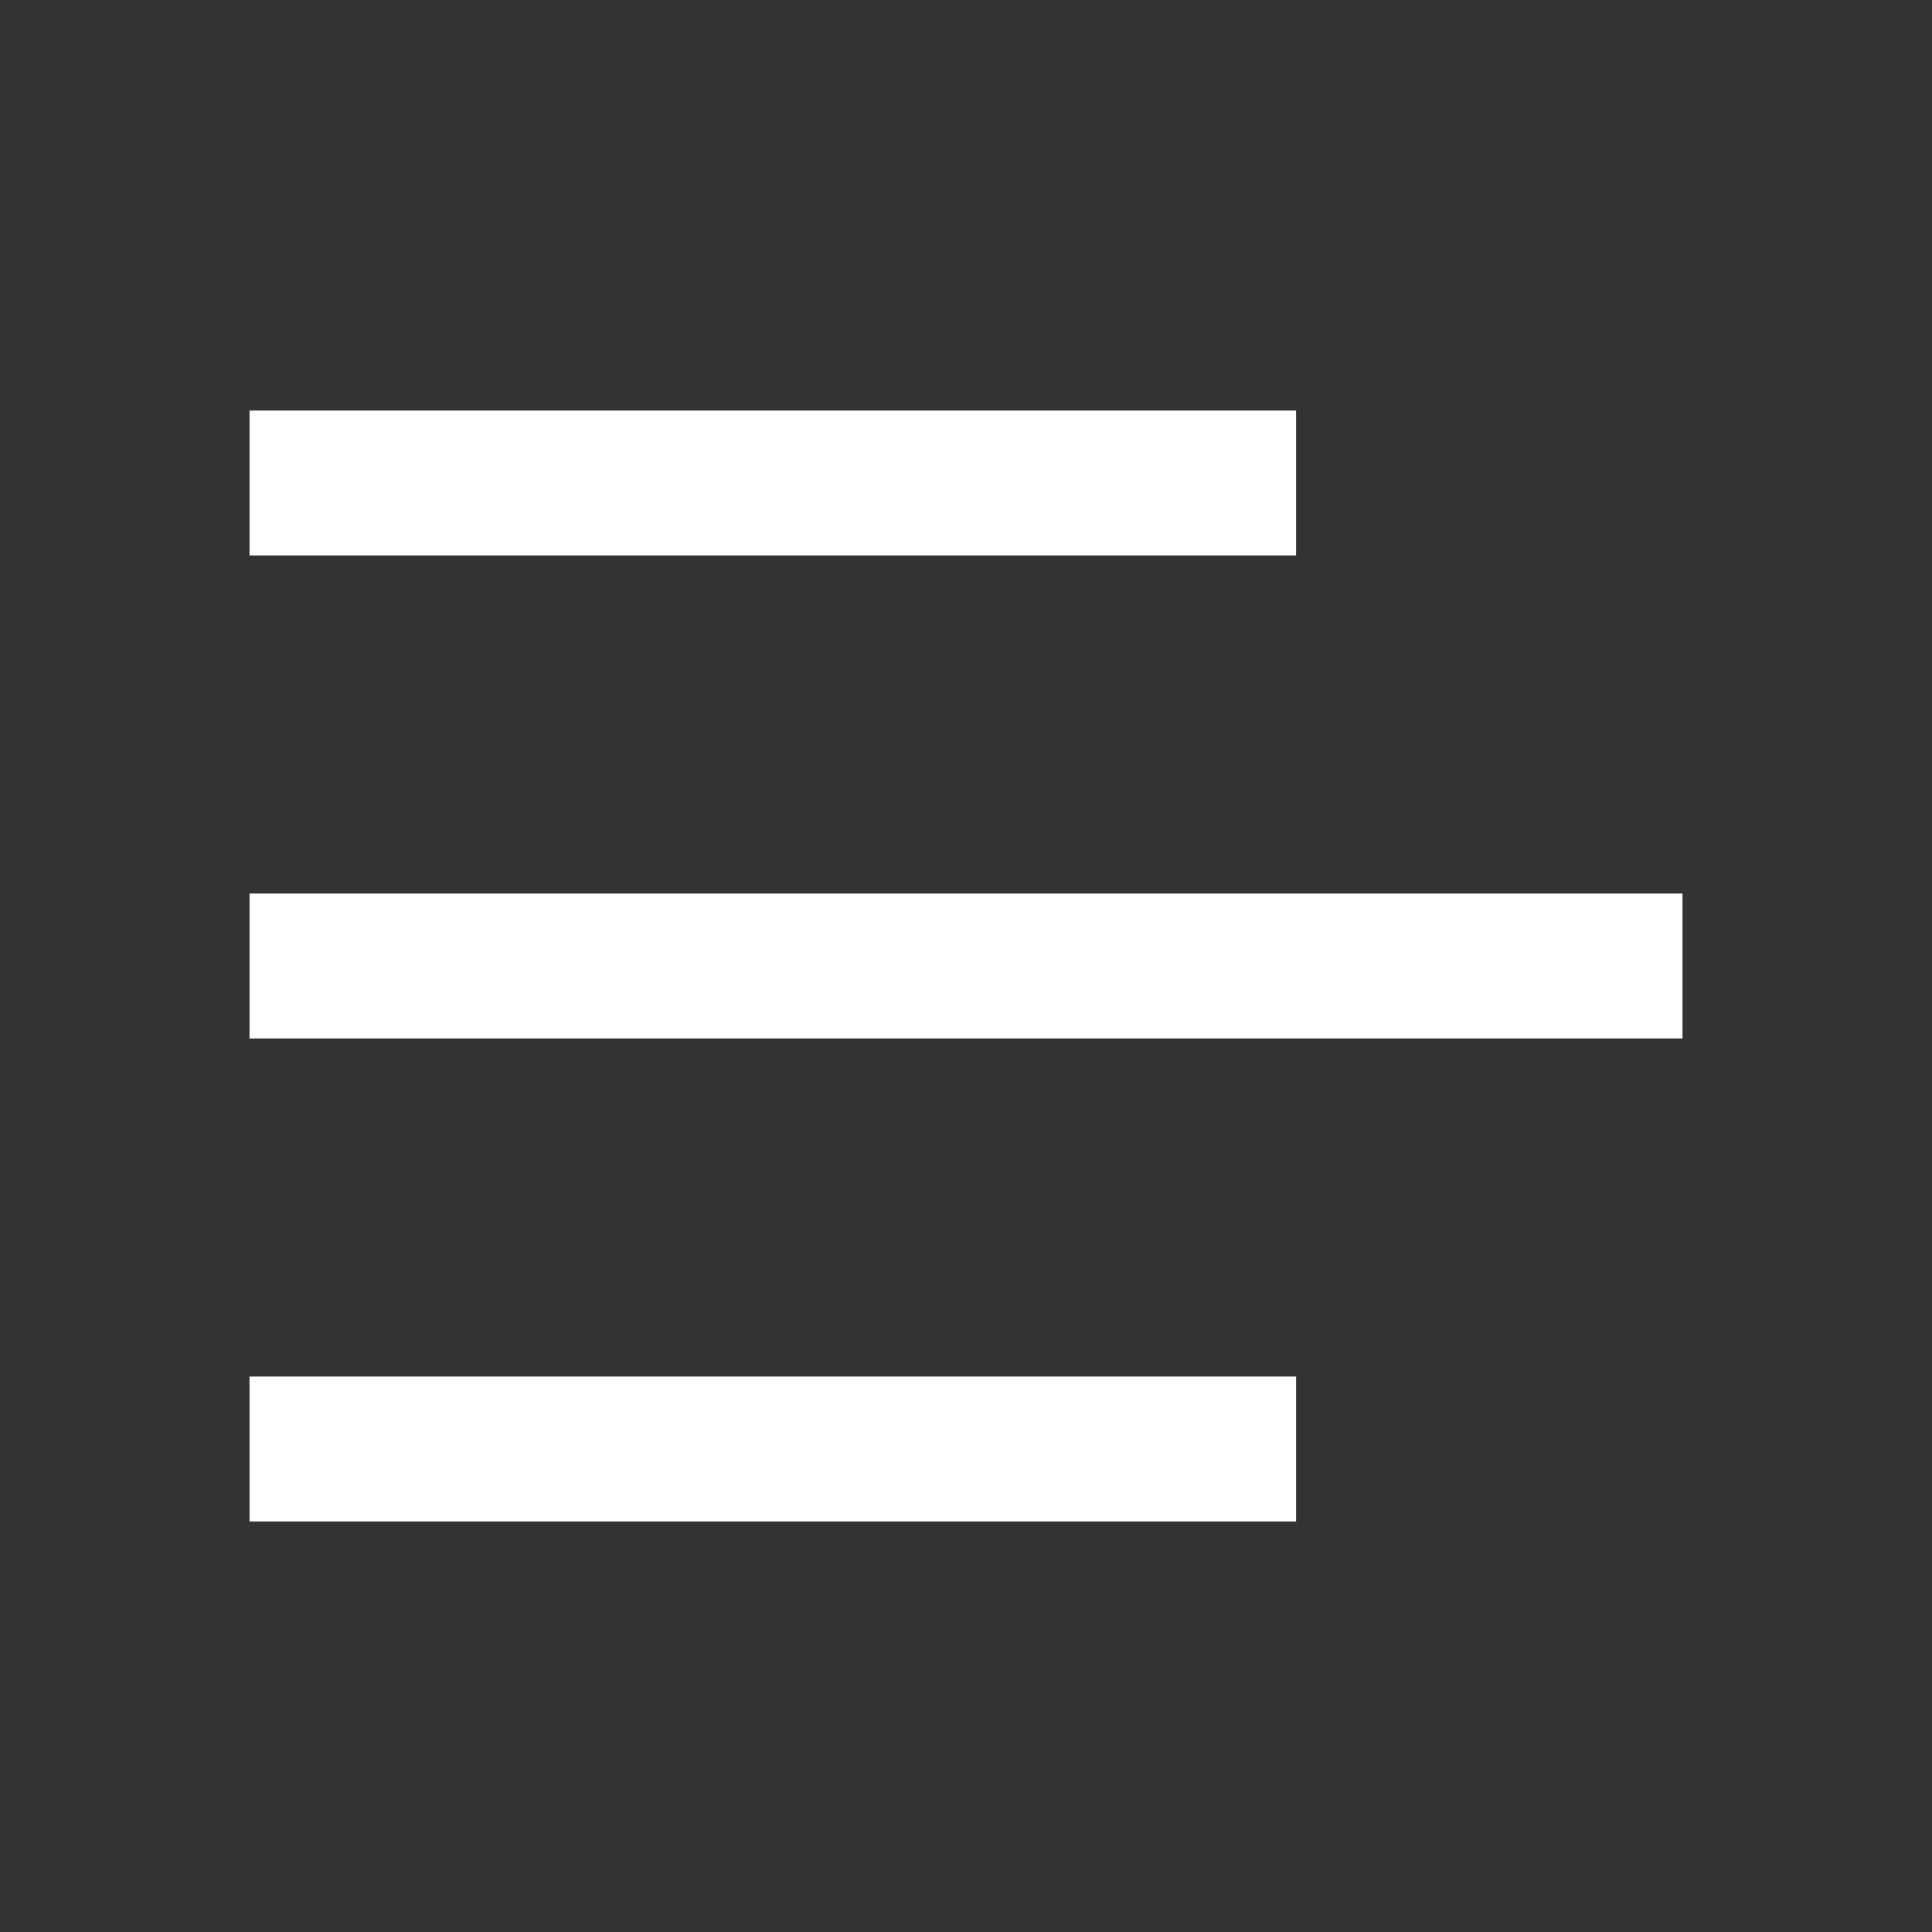 <?xml version="1.0" encoding="UTF-8"?> <svg xmlns="http://www.w3.org/2000/svg" width="20" height="20" viewBox="0 0 20 20" fill="none"><rect x="0" y="0" width="20" height="20" fill="#333333" stroke="none"/><path d="M3.333 10H16.667" stroke="white" stroke-width="1.5" stroke-linecap="square" stroke-linejoin="round"></path><path d="M3.333 15H12.667" stroke="white" stroke-width="1.5" stroke-linecap="square" stroke-linejoin="round"></path><path d="M3.333 5H12.667" stroke="white" stroke-width="1.5" stroke-linecap="square" stroke-linejoin="round"></path></svg> 